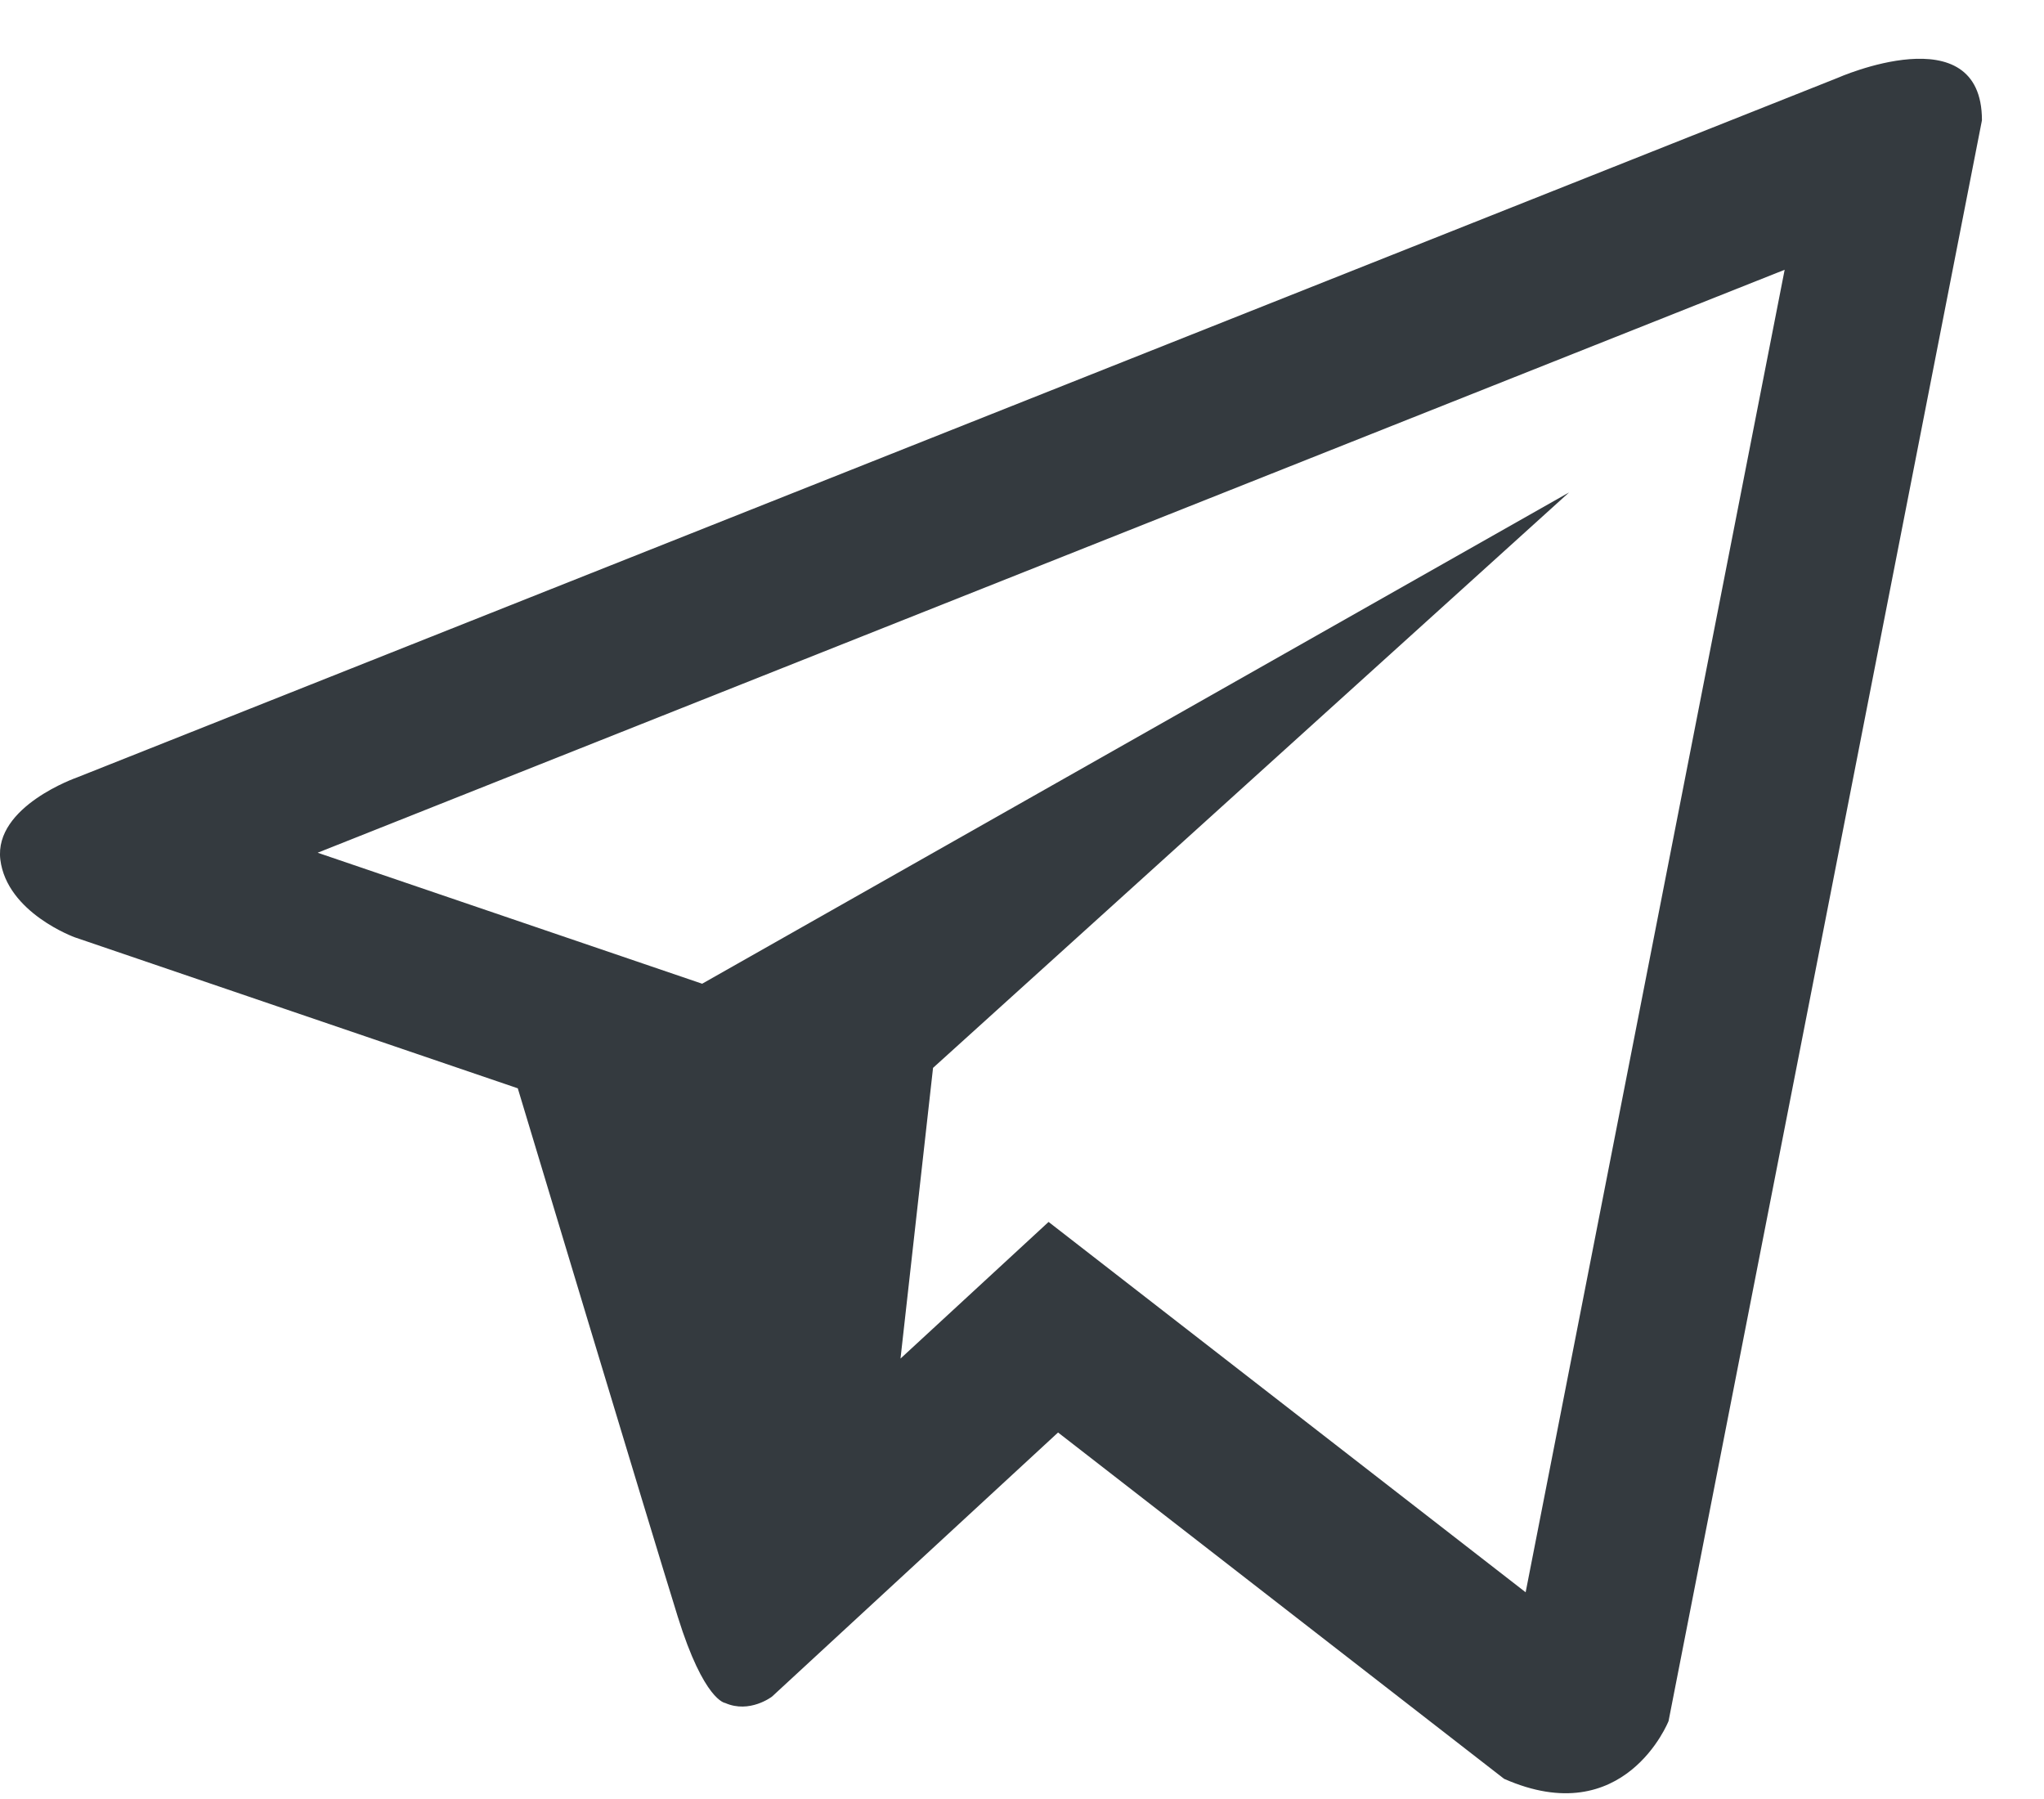 <svg width="25" height="22" viewBox="0 0 25 22" fill="none" xmlns="http://www.w3.org/2000/svg">
<path d="M22.472 0.954L0.943 9.507C0.943 9.507 -0.074 9.86 0.004 10.512C0.085 11.164 0.916 11.463 0.916 11.463L6.333 13.309C6.333 13.309 7.968 18.739 8.29 19.772C8.611 20.802 8.87 20.826 8.87 20.826C9.169 20.958 9.442 20.748 9.442 20.748L12.941 17.518L18.396 21.753C19.871 22.404 20.408 21.047 20.408 21.047L24.241 1.471C24.241 0.167 22.472 0.954 22.472 0.954ZM18.66 19.472L12.825 14.943L11.014 16.614L11.412 13.059L19.191 6.022L8.588 12.03L3.885 10.428L21.828 3.299L18.66 19.472Z" fill="#343A3F"/>
</svg>
